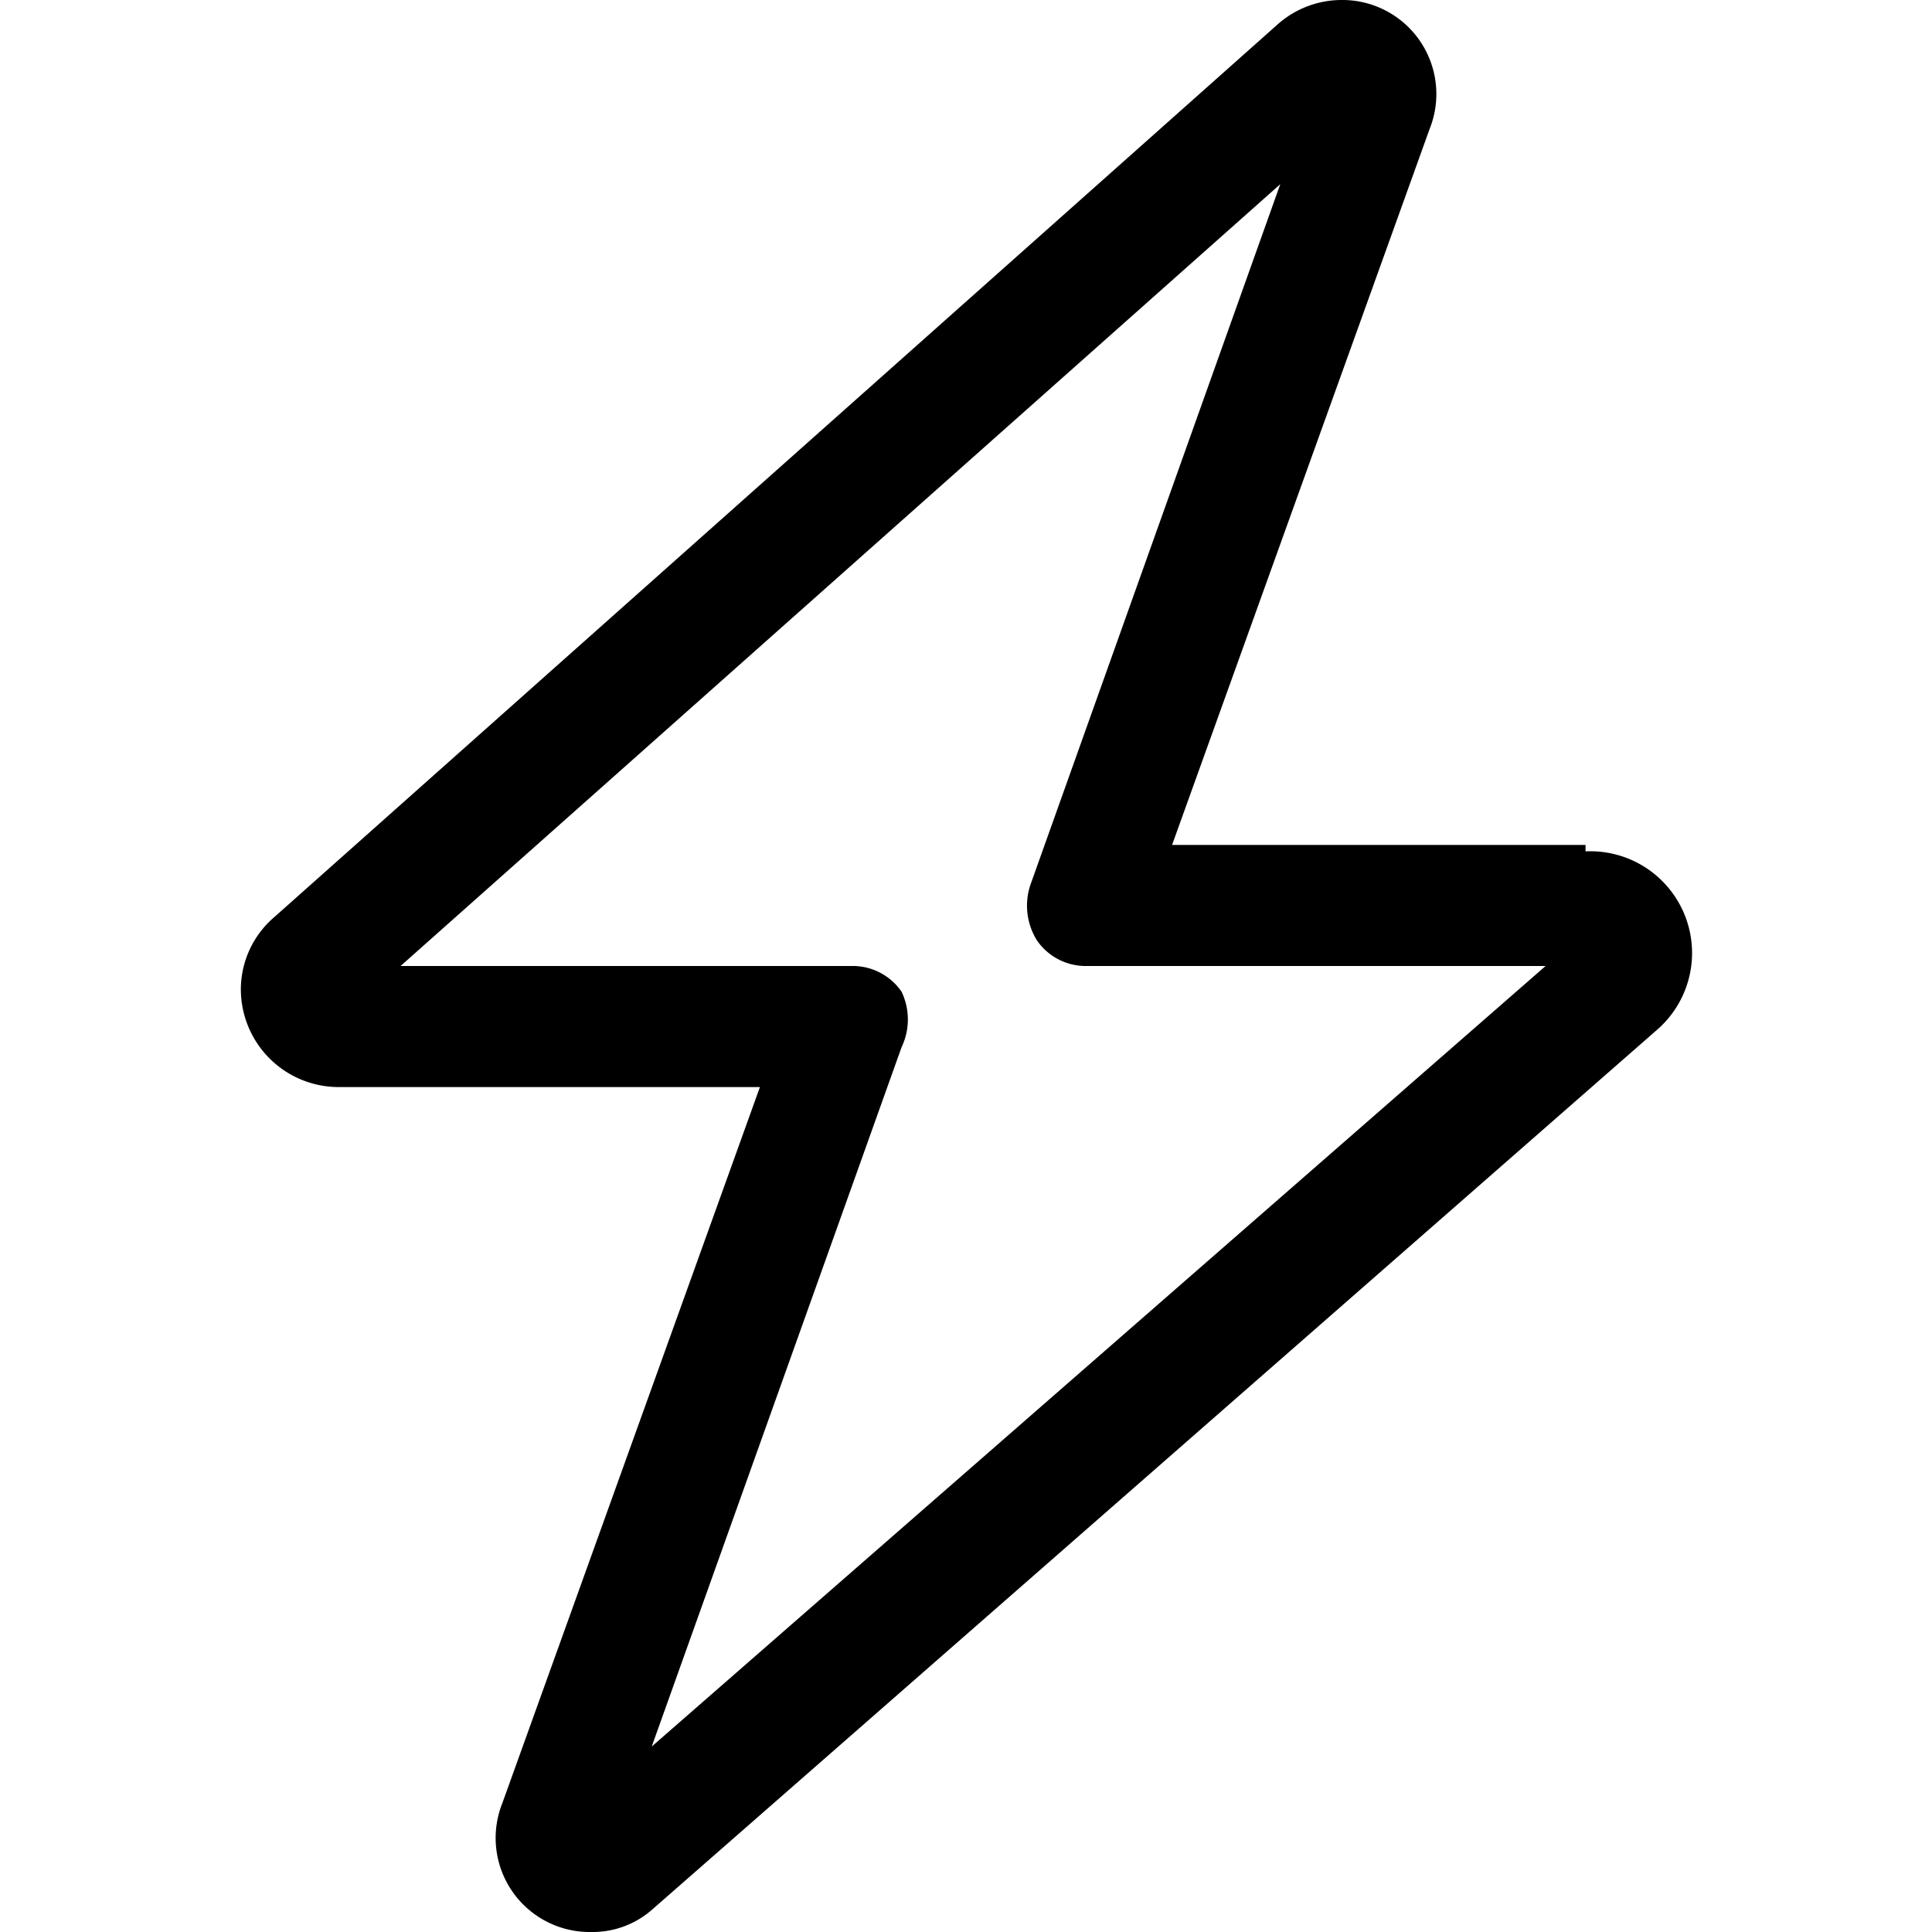 <svg id="Layer_1" data-name="Layer 1" xmlns="http://www.w3.org/2000/svg" viewBox="0 0 15 15"><path d="M12.31,6.56H9.1L11.1,1a.73.73,0,0,0-.69-1,.75.75,0,0,0-.48.18L2.13,7.12a.74.74,0,0,0-.26.56.76.76,0,0,0,.76.76H5.9L3.9,14a.73.73,0,0,0,.69,1,.7.7,0,0,0,.48-.18L12.86,8a.79.79,0,0,0-.55-1.39Zm-7.25,7L7,8.13A.5.5,0,0,0,7,7.7a.46.46,0,0,0-.39-.2H3.11L9.94,1.43,8,6.87a.51.51,0,0,0,.05.43.46.46,0,0,0,.39.2H12Z"/></svg>